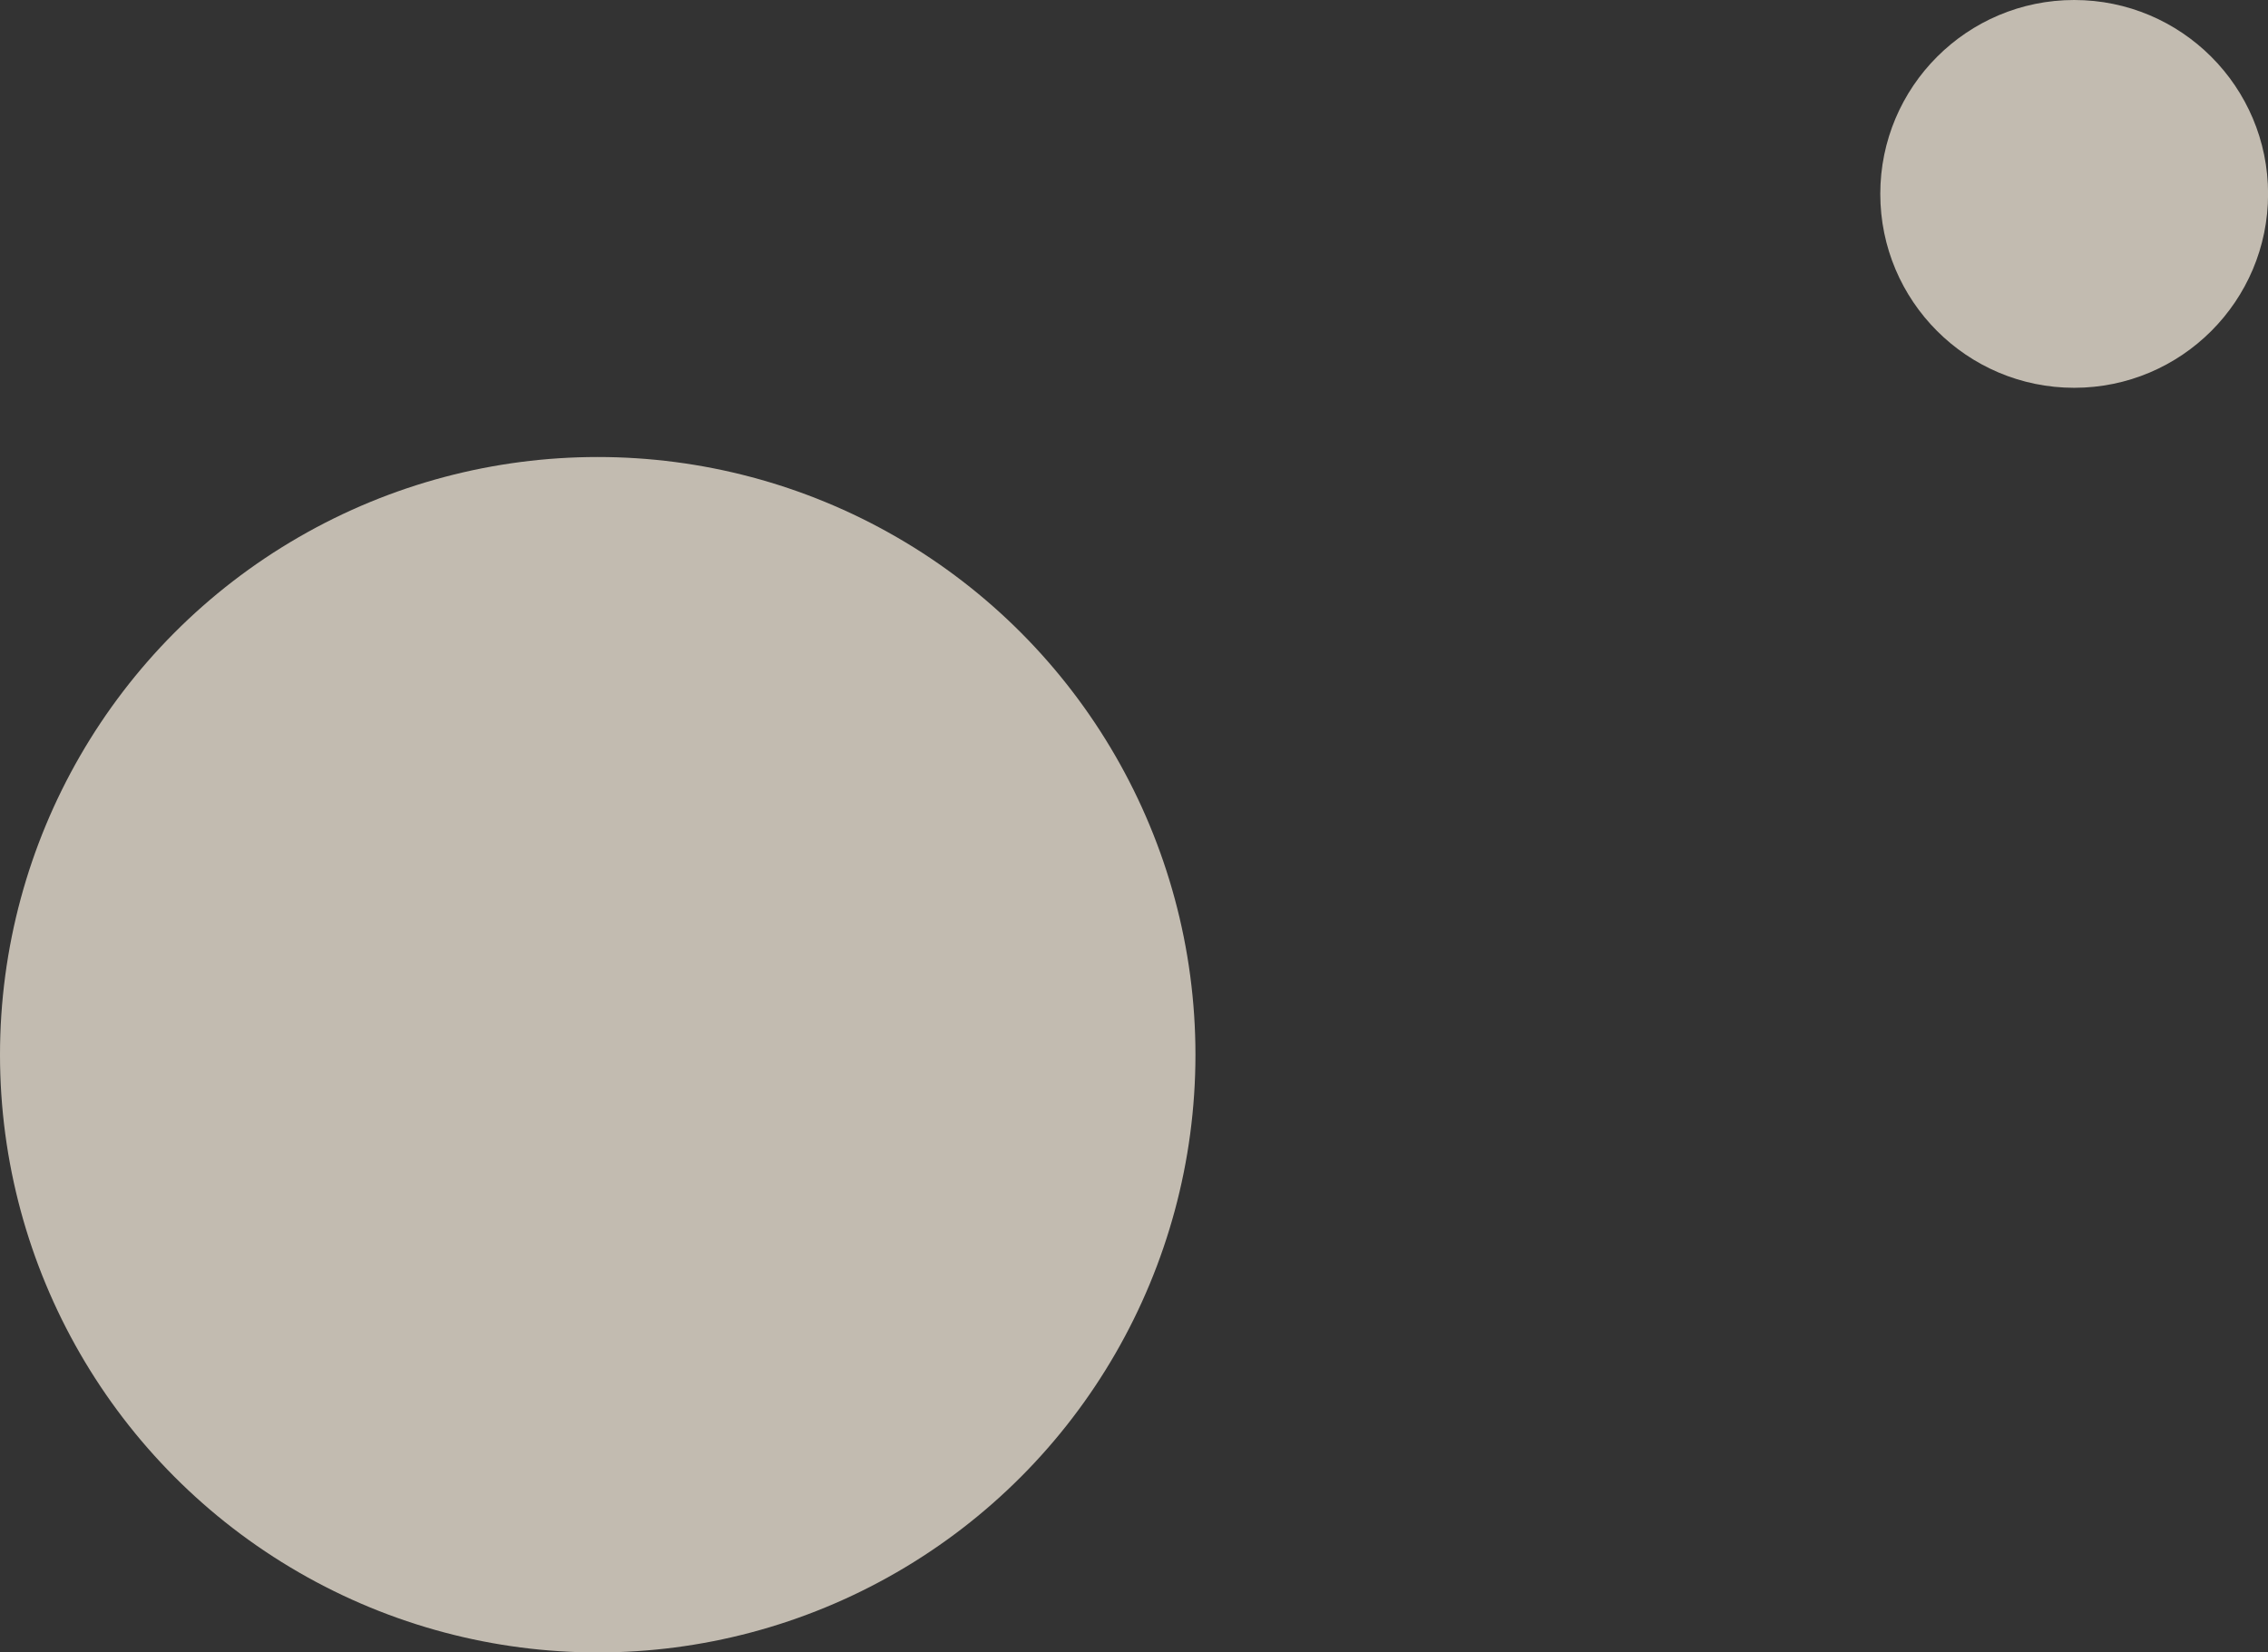 <?xml version="1.0" encoding="UTF-8"?>
<svg id="Layer_2" data-name="Layer 2" xmlns="http://www.w3.org/2000/svg" viewBox="0 0 280.14 204.1">
  <rect x="0" y="0" width="280.14" height="204.1" fill="#333333" stroke="none"/>
  <defs>
    <style>
      .cls-1 {
        fill: #fff5e6;
        opacity: .7;
        stroke-width: 0px;
      }
    </style>
  </defs>
  <g id="BG">
    <g>
      <circle class="cls-1" cx="73.83" cy="130.28" r="73.83"/>
      <circle class="cls-1" cx="256.2" cy="23.95" r="23.95"/>
    </g>
  </g>
</svg>